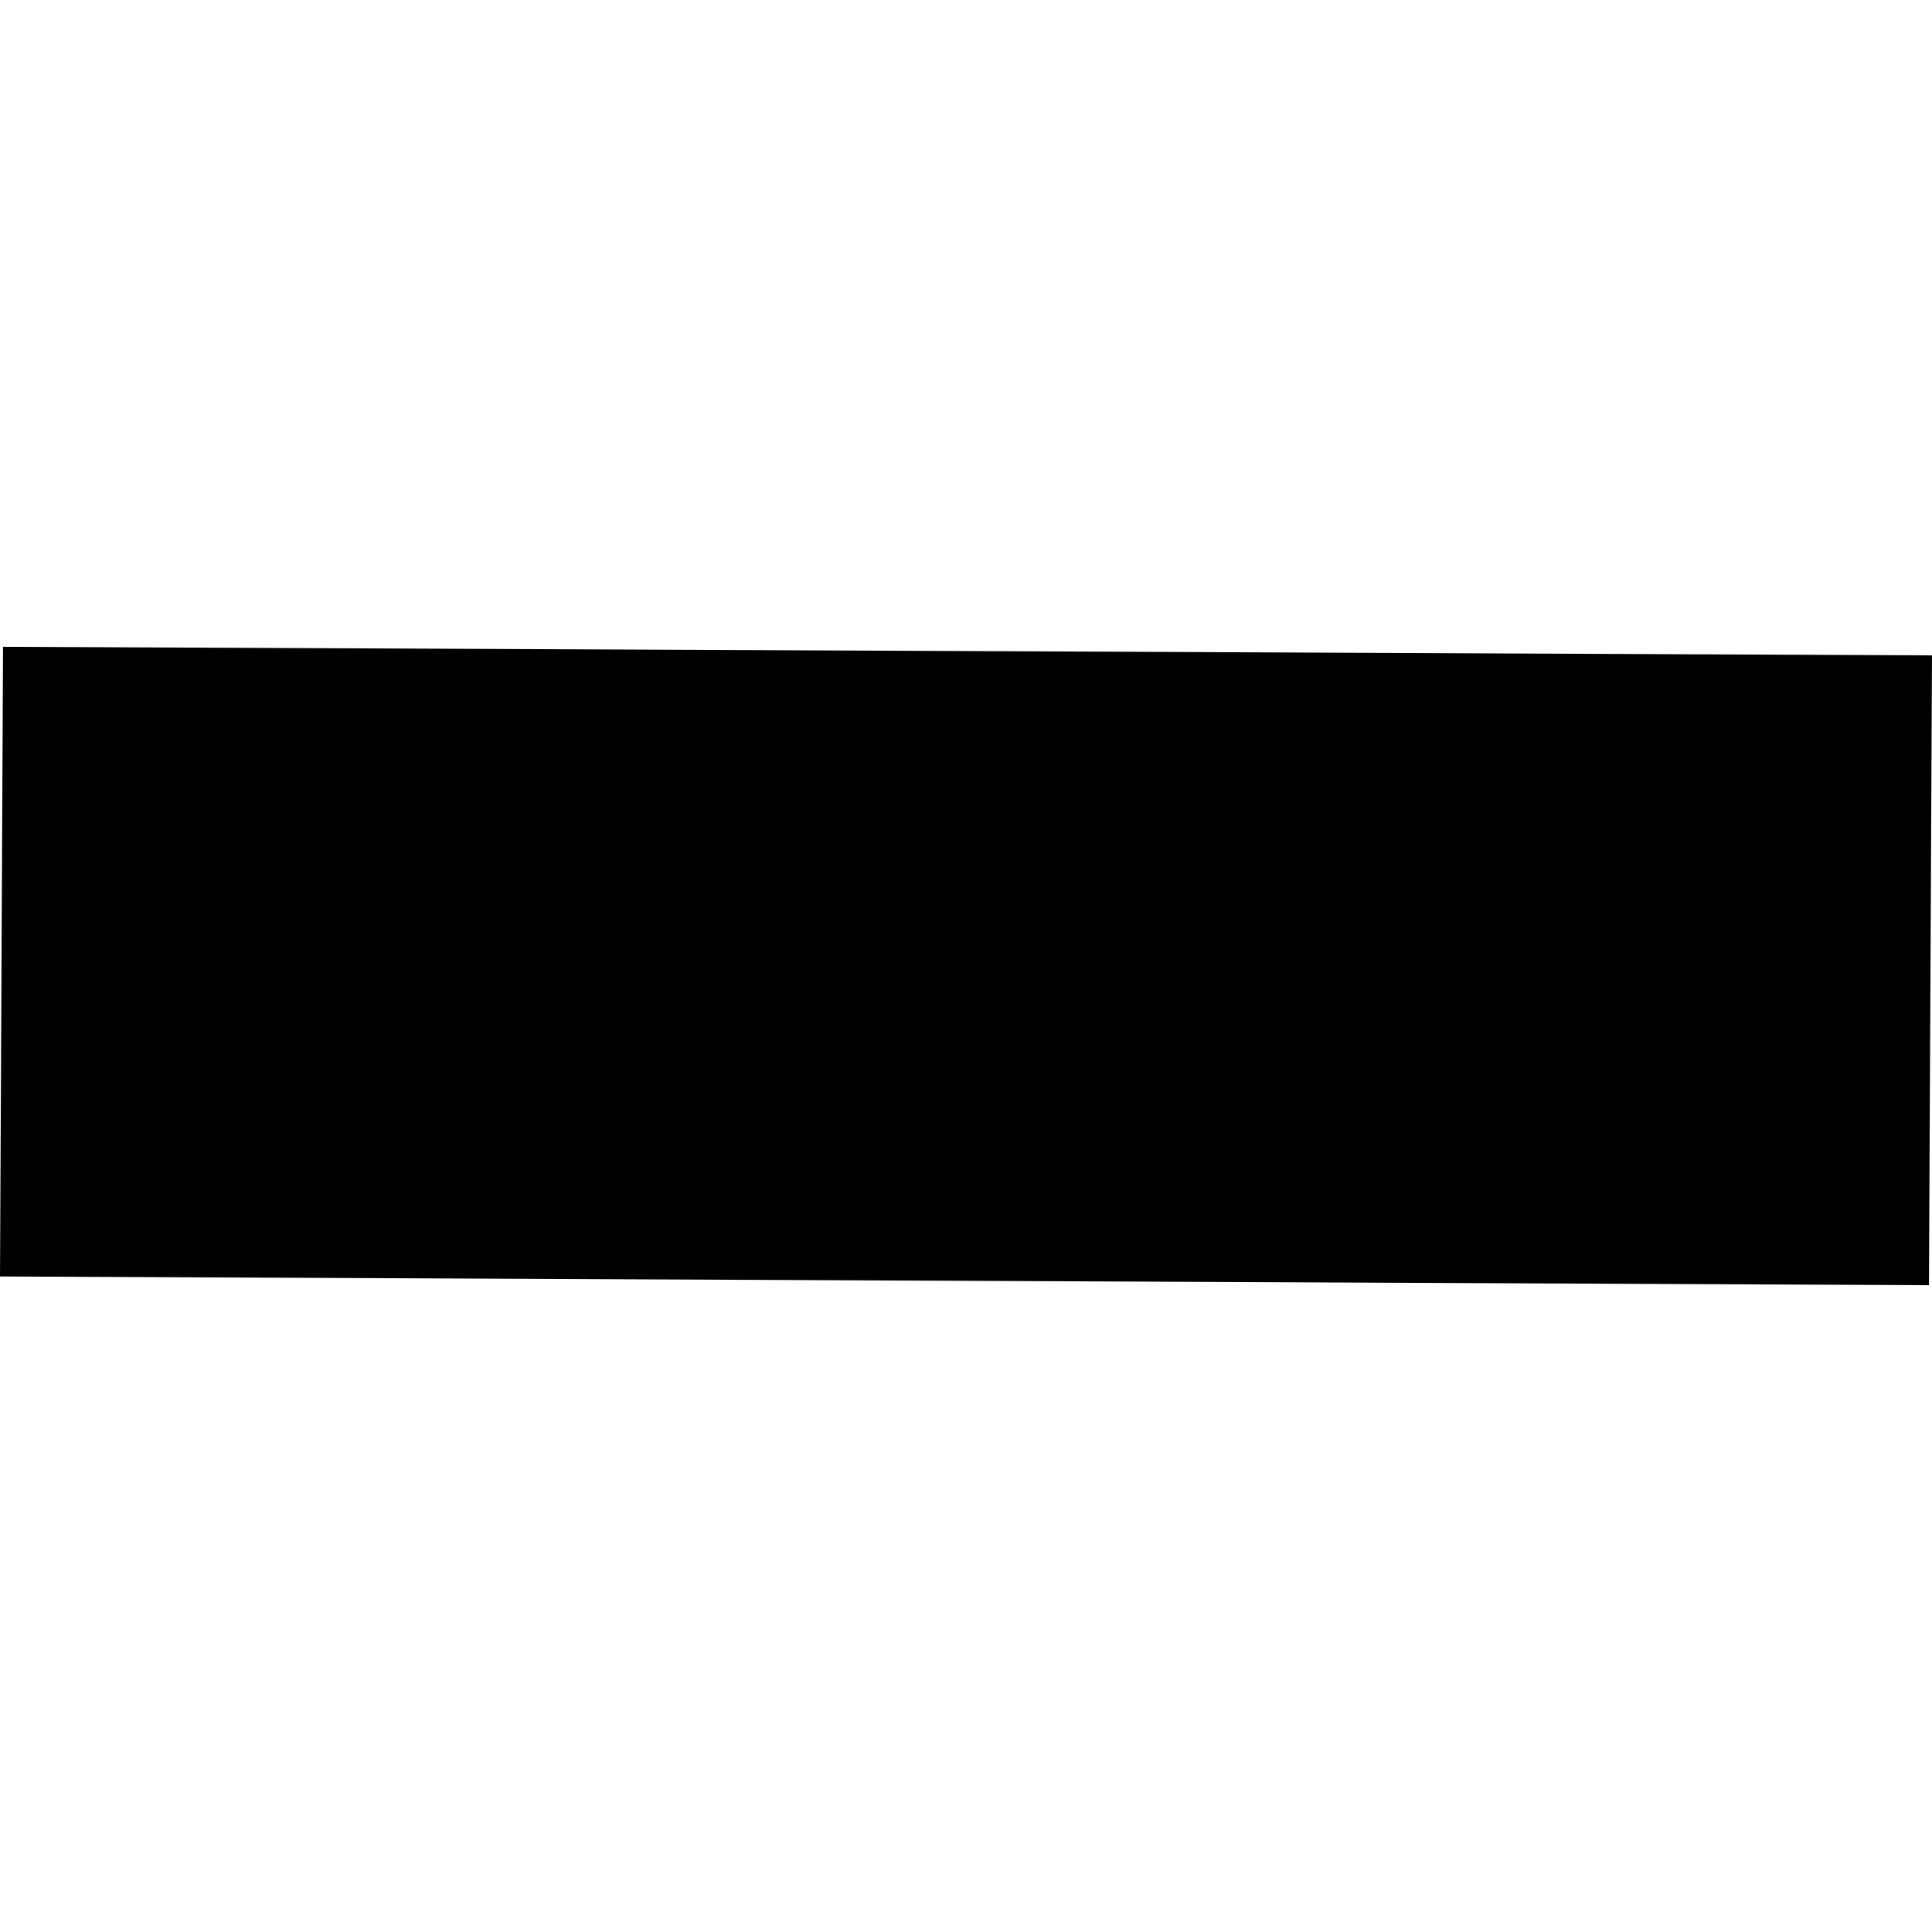 <?xml version="1.0" encoding="utf-8" standalone="no"?>
<!DOCTYPE svg PUBLIC "-//W3C//DTD SVG 1.1//EN"
  "http://www.w3.org/Graphics/SVG/1.1/DTD/svg11.dtd">
<!-- Created with matplotlib (https://matplotlib.org/) -->
<svg height="288pt" version="1.1" viewBox="0 0 288 288" width="288pt" xmlns="http://www.w3.org/2000/svg" xmlns:xlink="http://www.w3.org/1999/xlink">
 <defs>
  <style type="text/css">
*{stroke-linecap:butt;stroke-linejoin:round;}
  </style>
 </defs>
 <g id="figure_1">
  <g id="patch_1">
   <path d="M 0 288 
L 288 288 
L 288 0 
L 0 0 
z
" style="fill:none;opacity:0;"/>
  </g>
  <g id="axes_1">
   <g id="PatchCollection_1">
    <path clip-path="url(#p1946802e50)" d="M 0 190.281 
L 0.454 96.417 
L 288 97.697 
L 287.545 191.583 
L 0 190.281 
"/>
   </g>
  </g>
 </g>
 <defs>
  <clipPath id="p1946802e50">
   <rect height="95.166" width="288" x="0" y="96.417"/>
  </clipPath>
 </defs>
</svg>
